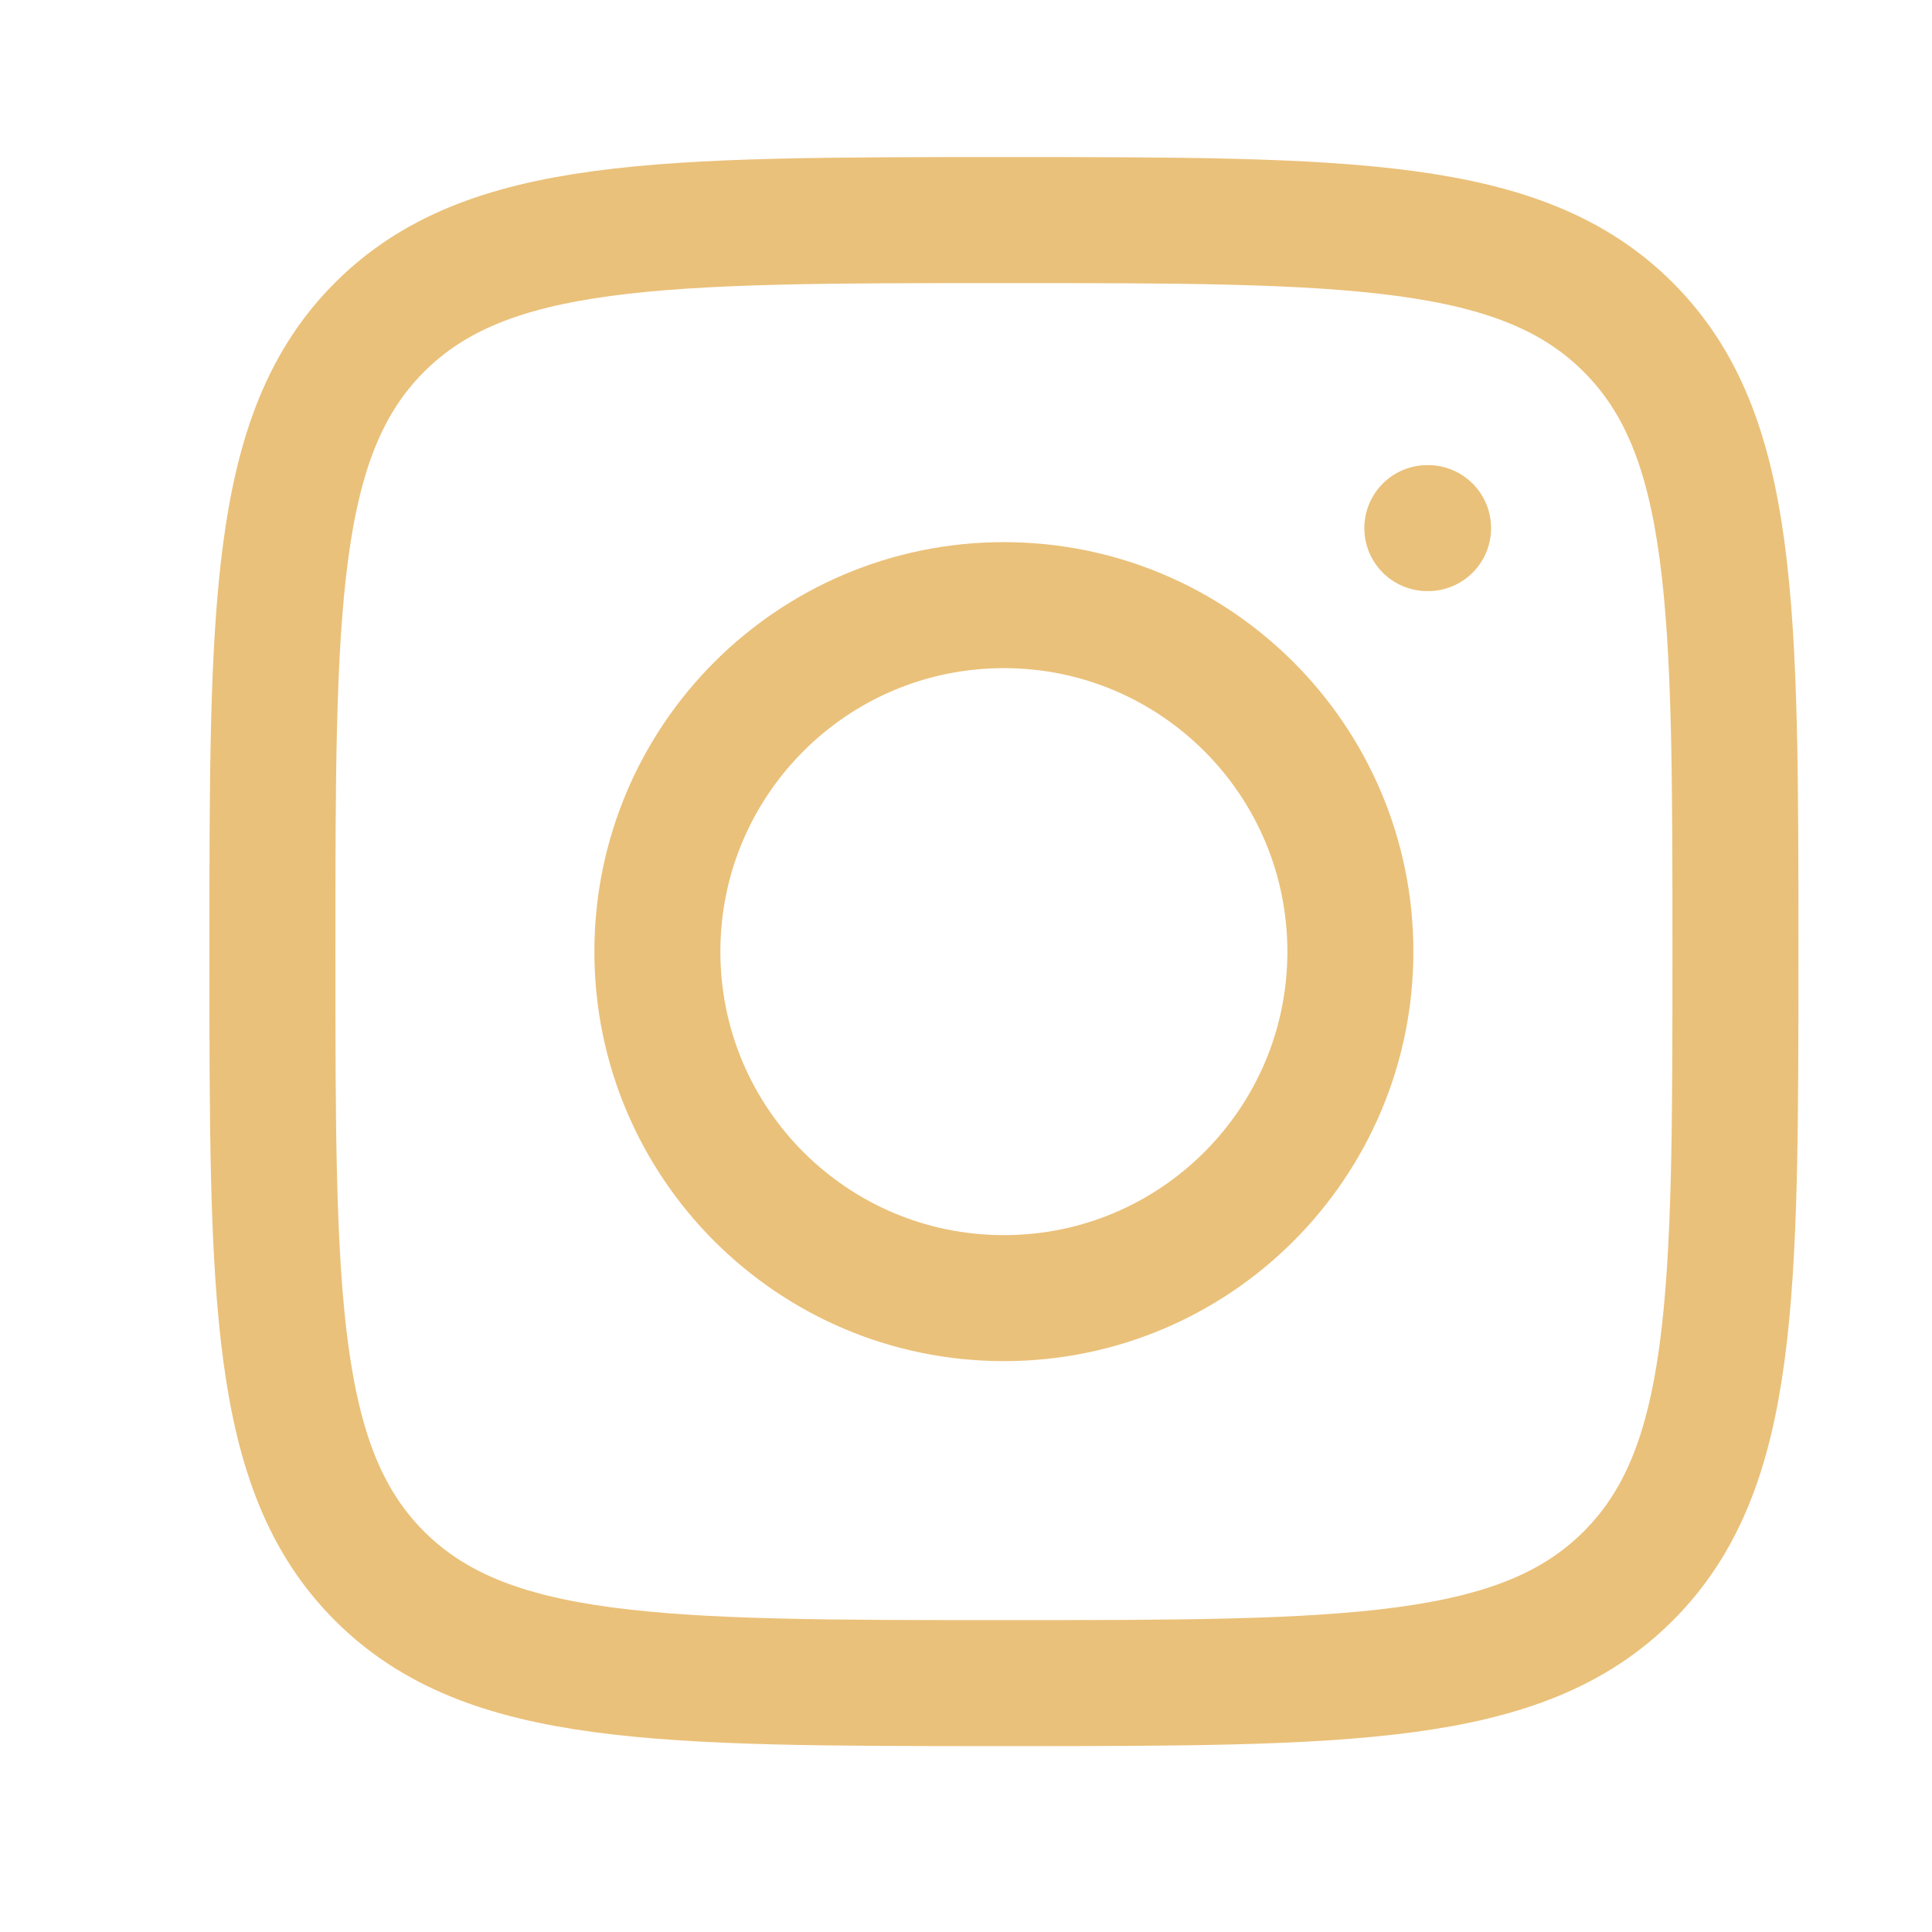 <svg xmlns="http://www.w3.org/2000/svg" width="23" height="23" viewBox="0 0 23 23" fill="none"><path d="M3.243 11.329C3.243 7.224 3.243 5.171 4.518 3.896C5.794 2.62 7.846 2.62 11.951 2.62C16.056 2.62 18.109 2.62 19.384 3.896C20.66 5.171 20.66 7.224 20.66 11.329C20.66 15.434 20.66 17.486 19.384 18.762C18.109 20.037 16.056 20.037 11.951 20.037C7.846 20.037 5.794 20.037 4.518 18.762C3.243 17.486 3.243 15.434 3.243 11.329Z" stroke="#EAC17A" stroke-width="1.5" stroke-linejoin="round"></path><path d="M16.076 11.329C16.076 13.607 14.229 15.454 11.951 15.454C9.673 15.454 7.826 13.607 7.826 11.329C7.826 9.051 9.673 7.204 11.951 7.204C14.229 7.204 16.076 9.051 16.076 11.329Z" stroke="#EAC17A" stroke-width="1.5"></path><path d="M17.001 6.287H16.992" stroke="#EAC17A" stroke-width="1.5" stroke-linecap="round" stroke-linejoin="round"></path></svg>